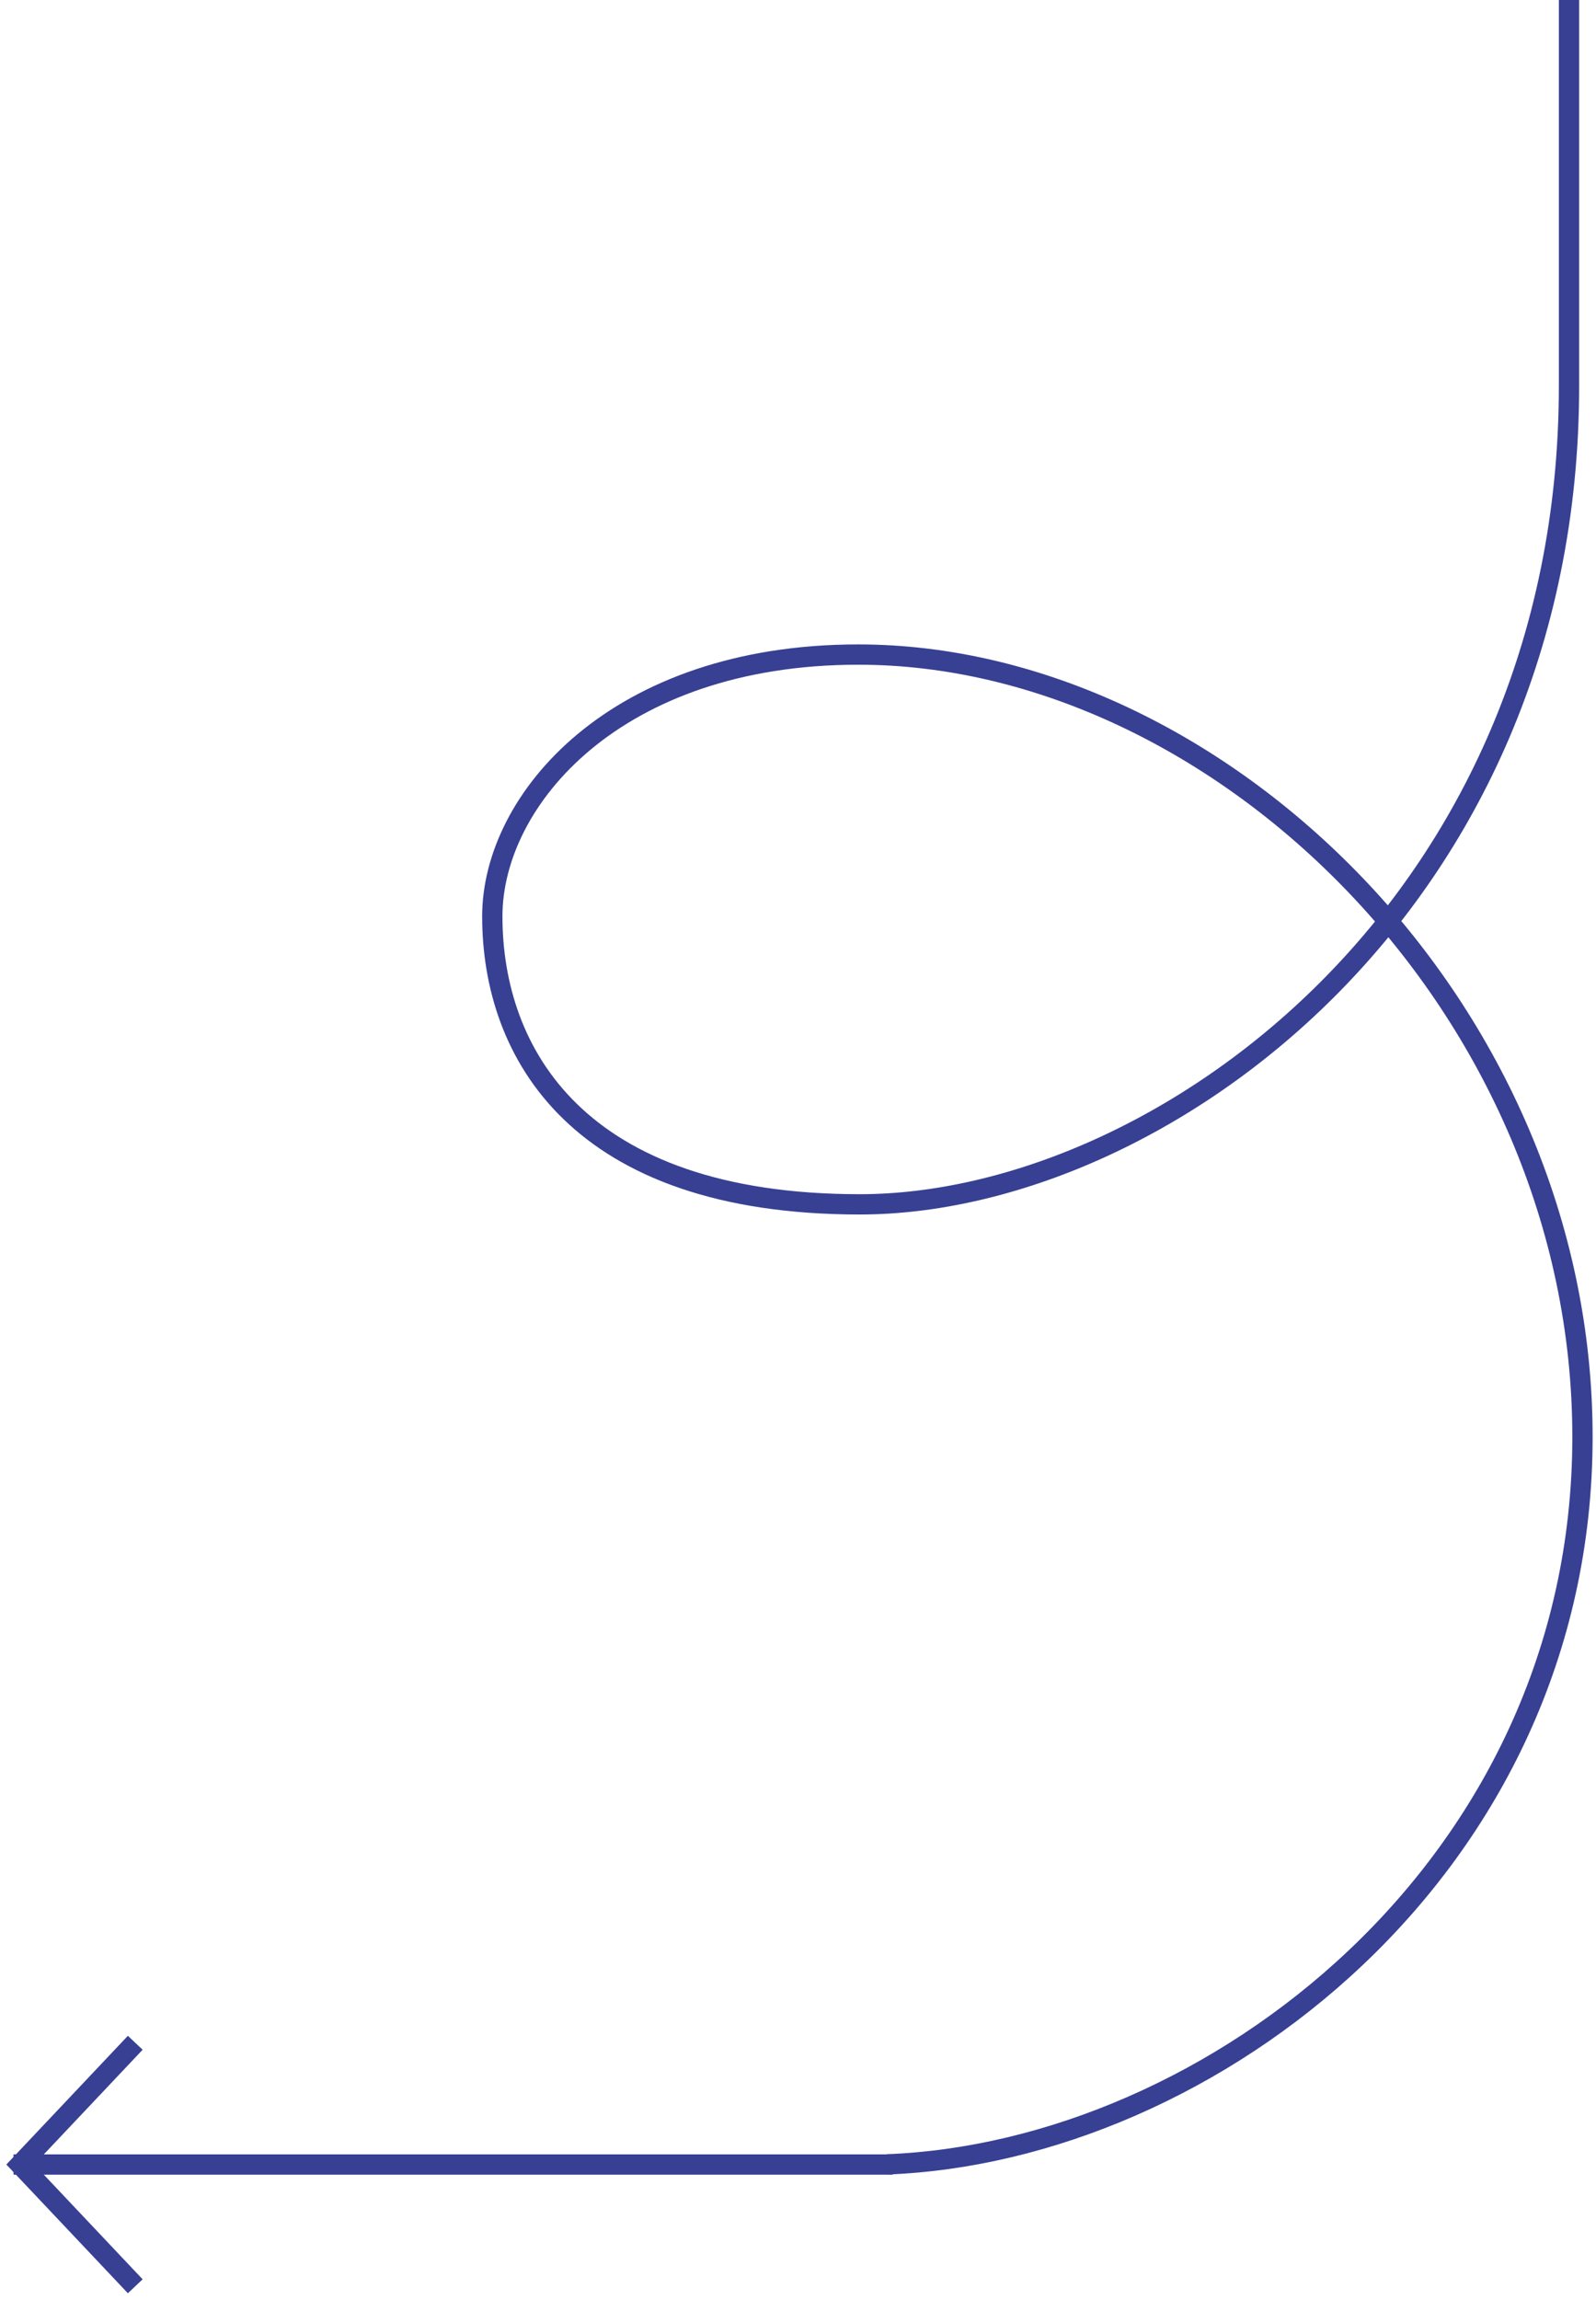 <?xml version="1.0" encoding="UTF-8"?> <svg xmlns="http://www.w3.org/2000/svg" width="236" height="340" viewBox="0 0 236 340" fill="none"> <path d="M132 320L2 320" stroke="#374093" stroke-width="3" stroke-miterlimit="10"></path> <path d="M131.196 319.975C178.931 318.136 234 276.122 234 212.424C234 149.171 180.272 96.77 126.91 96.77C91.078 96.77 72.796 118.192 72.796 135.47C72.796 155.578 85.329 178.05 127.133 178.05C171.416 178.05 232.009 133.954 232.009 57L232.009 6.95944e-06" stroke="#374093" stroke-width="3" stroke-miterlimit="10"></path> <path d="M20 302L3 320L20 338" stroke="#374093" stroke-width="3" stroke-miterlimit="10"></path> </svg> 